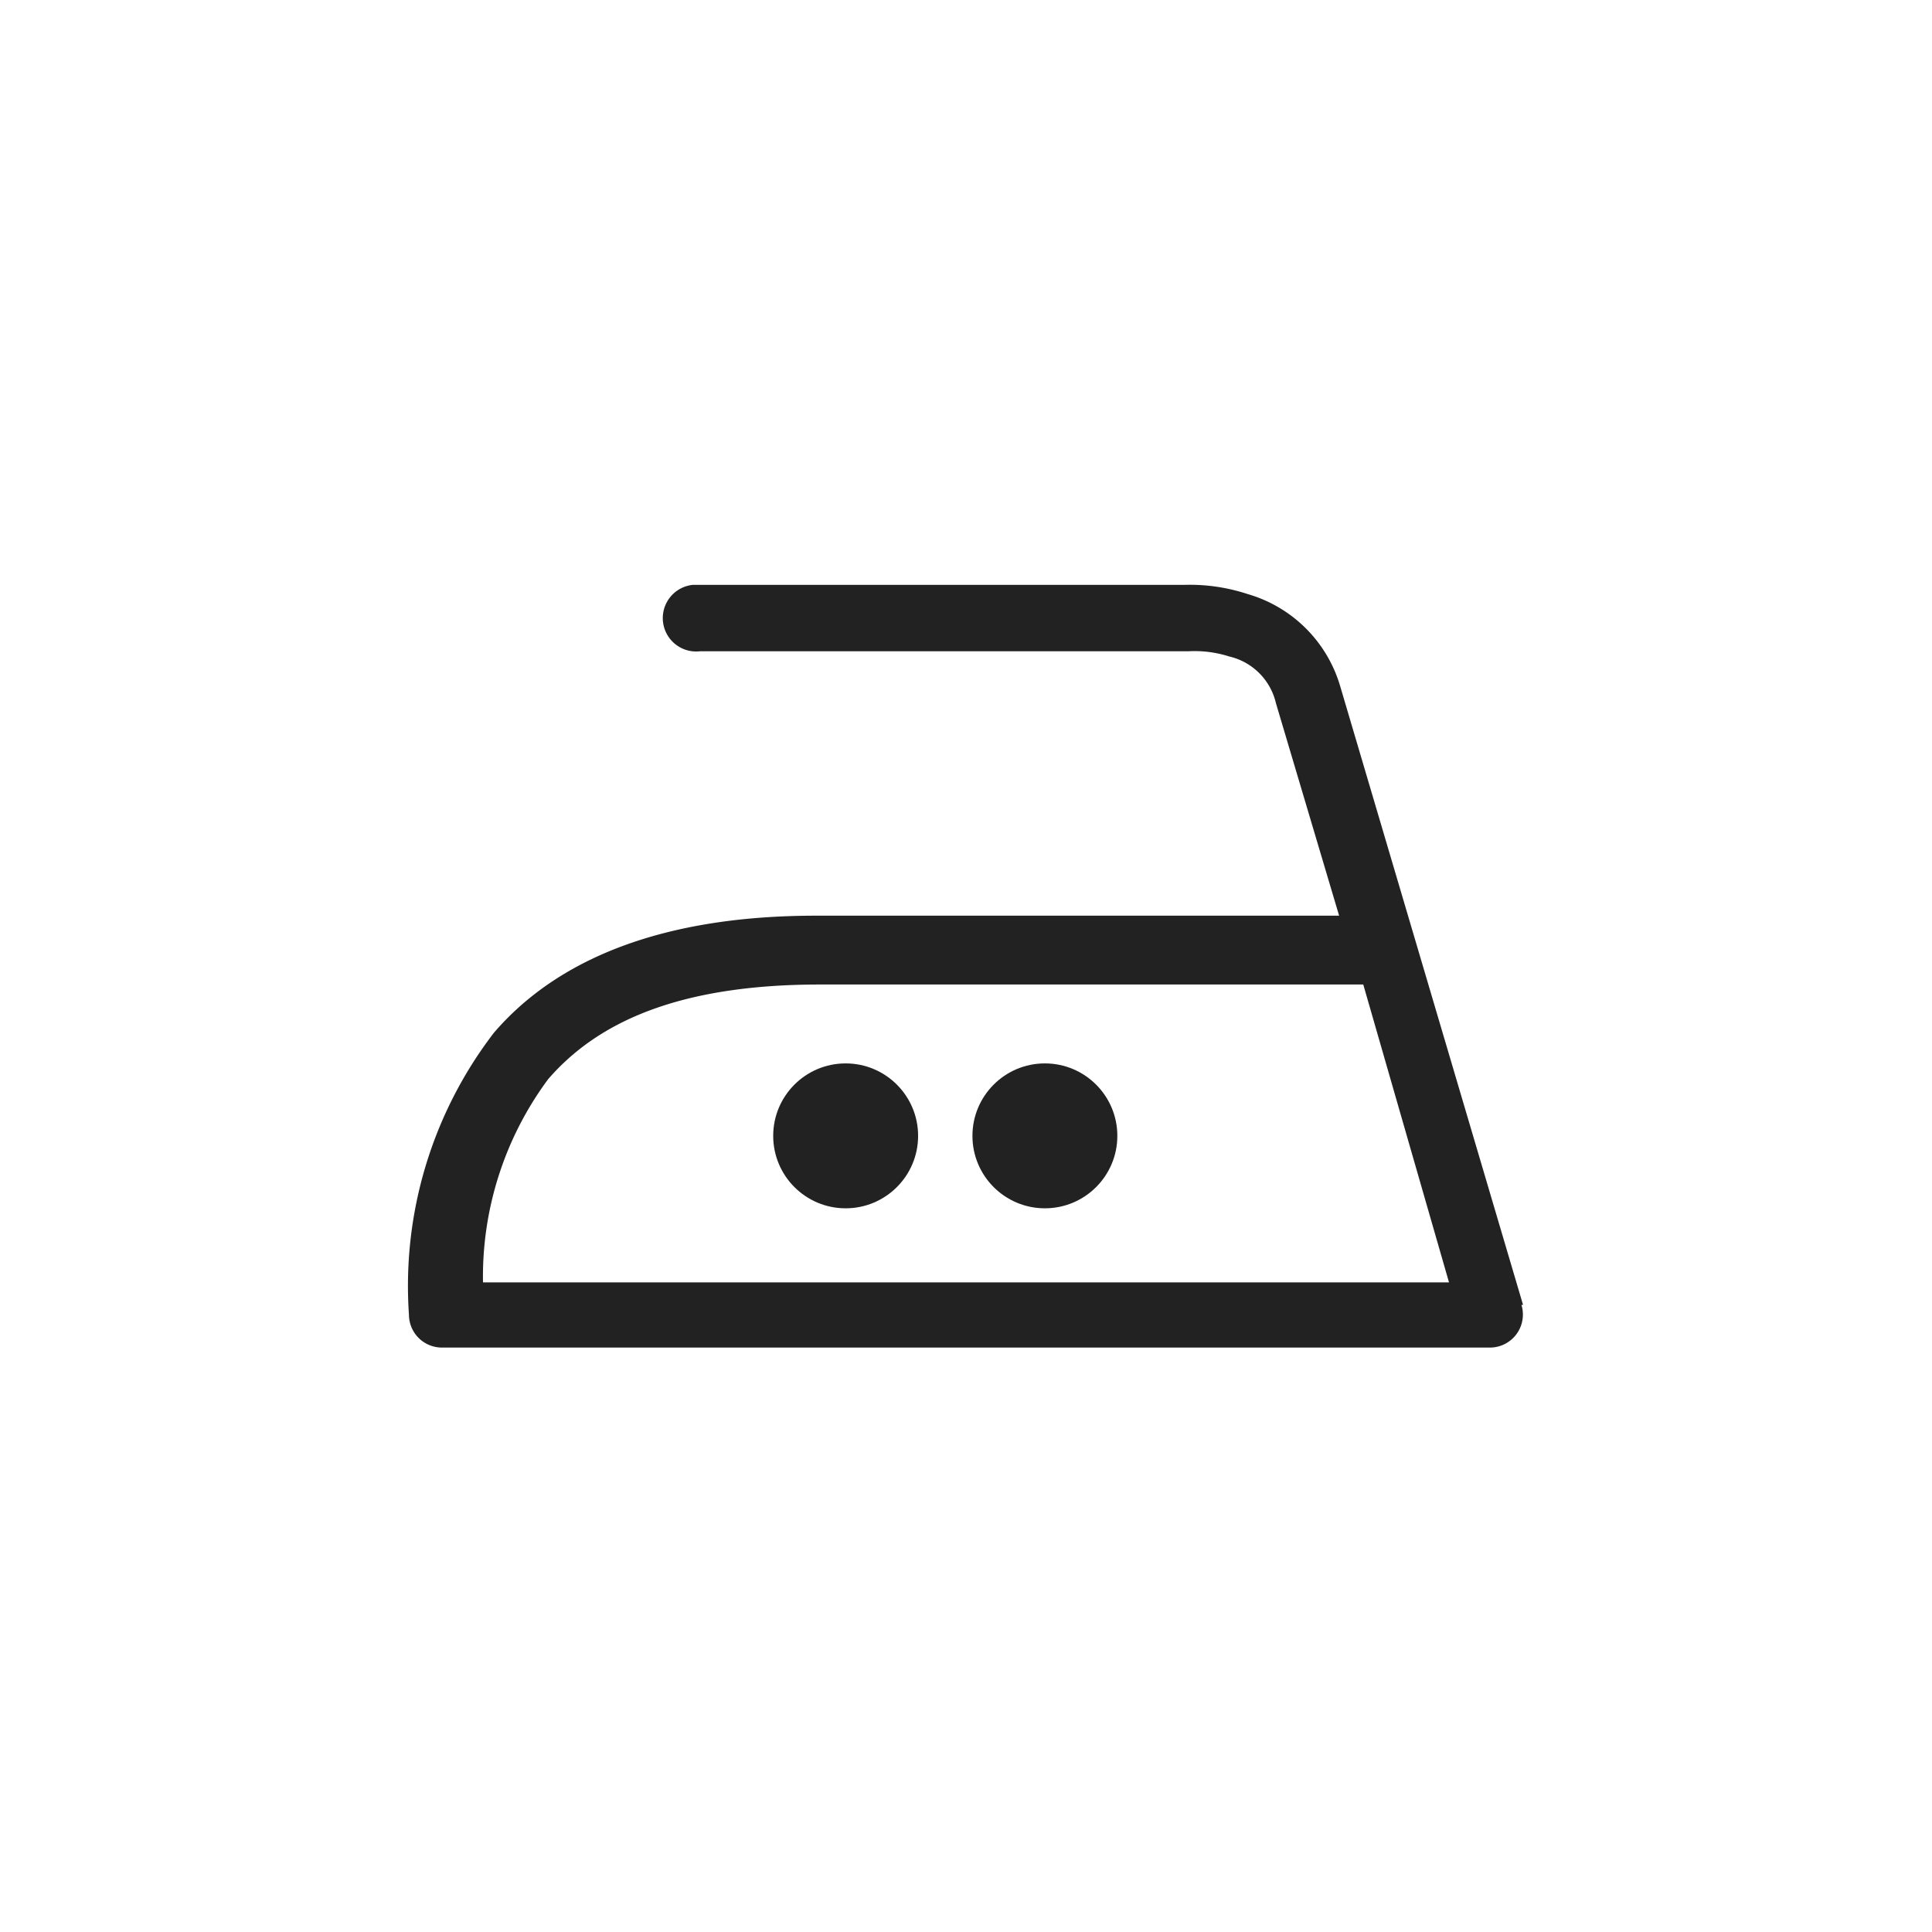<svg id="Ebene_1" data-name="Ebene 1" xmlns="http://www.w3.org/2000/svg" width="48" height="48" viewBox="0 0 48 48">
  <defs>
    <style>
      .cls-1 {
        fill: #222;
      }
    </style>
  </defs>
  <title>wh-iron-medium</title>
  <g>
    <path class="cls-1" d="M37.84,32.42,33.3,17.06s0,0,0,0h0A3.37,3.37,0,0,0,31,14.76a4.6,4.6,0,0,0-1.55-.23H17.22a.83.83,0,1,0,.18,1.65H29.54a2.83,2.83,0,0,1,1,.13,1.55,1.55,0,0,1,1.16,1.16v0l1.57,5.28h-13c-3.8,0-6.42,1.07-8,2.91a10.33,10.33,0,0,0-2.11,7,.82.82,0,0,0,.82.82H37a.82.82,0,0,0,.8-1.06ZM12,31.86a8.24,8.24,0,0,1,1.62-5.05c1.23-1.42,3.25-2.35,6.75-2.35h13.5L36,31.86Z"/>
    <circle class="cls-1" cx="21.01" cy="28.22" r="1.8"/>
    <circle class="cls-1" cx="25.96" cy="28.22" r="1.8"/>
  </g>
</svg>

